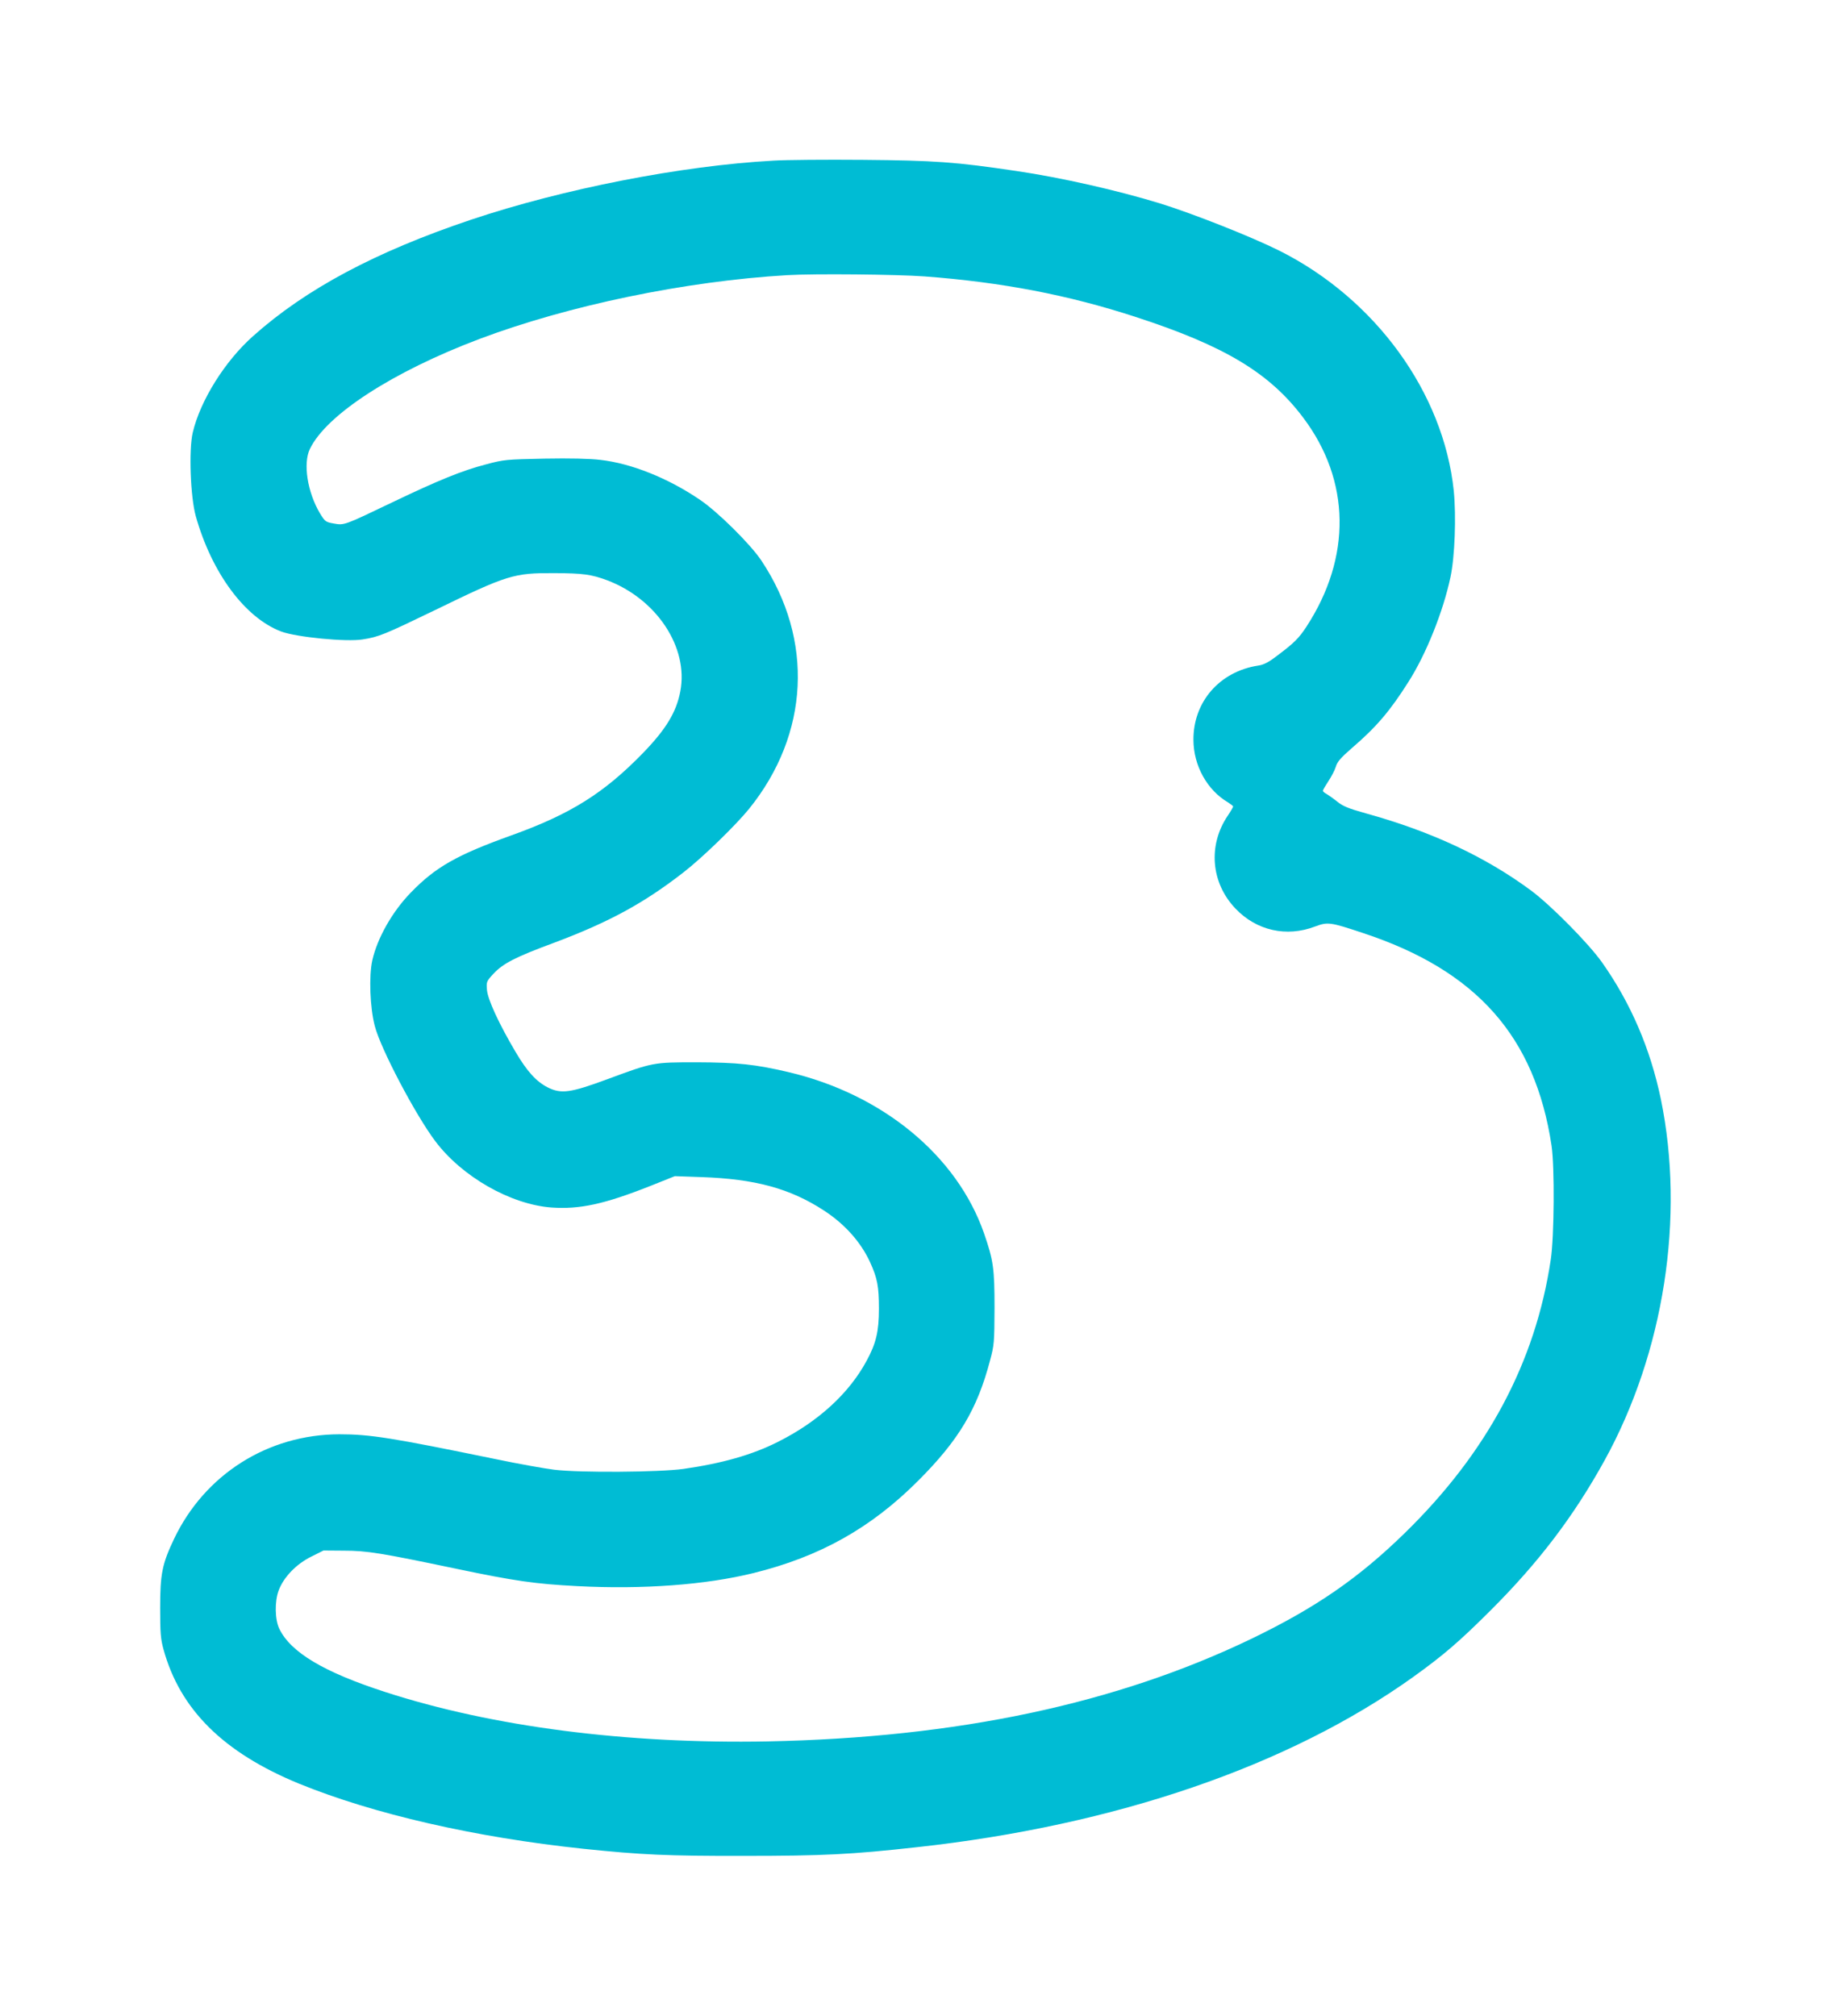 <?xml version="1.0" standalone="no"?>
<!DOCTYPE svg PUBLIC "-//W3C//DTD SVG 20010904//EN"
 "http://www.w3.org/TR/2001/REC-SVG-20010904/DTD/svg10.dtd">
<svg version="1.0" xmlns="http://www.w3.org/2000/svg"
 width="1162pt" height="1280pt" viewBox="0 0 1162 1280"
 preserveAspectRatio="xMidYMid meet">
<g transform="translate(0,1280) scale(0.1,-0.1)"
fill="#00bcd4" stroke="none">
<path d="M4910 11780 c-583 -32 -1334 -179 -1919 -375 -607 -204 -1049 -440
-1384 -739 -179 -159 -335 -409 -383 -612 -26 -110 -15 -408 19 -531 102 -362
313 -646 543 -733 97 -36 414 -67 517 -50 103 16 138 31 457 185 464 226 502
237 760 236 183 -1 234 -8 334 -45 316 -119 519 -427 466 -705 -25 -132 -90
-240 -235 -390 -249 -257 -463 -391 -840 -526 -345 -124 -480 -201 -636 -362
-118 -121 -213 -289 -245 -431 -22 -99 -15 -301 16 -417 36 -142 258 -564 384
-731 169 -225 477 -401 736 -421 181 -13 338 21 635 139 l150 60 171 -6 c339
-12 560 -72 774 -211 133 -86 236 -201 295 -330 46 -101 56 -153 56 -295 0
-143 -18 -220 -78 -330 -112 -208 -308 -387 -563 -515 -164 -83 -356 -137
-601 -172 -153 -21 -655 -25 -820 -5 -58 7 -227 37 -375 68 -657 135 -793 157
-989 157 -454 -1 -856 -255 -1051 -667 -75 -158 -87 -221 -87 -436 0 -157 3
-197 21 -262 105 -383 381 -656 860 -853 476 -194 1117 -341 1807 -414 368
-38 529 -46 1020 -45 499 0 681 9 1095 55 1262 138 2363 516 3152 1080 195
140 297 228 493 424 305 304 528 598 723 951 378 685 512 1546 358 2295 -67
321 -191 610 -374 869 -85 120 -326 364 -452 457 -290 214 -633 374 -1045 488
-115 32 -148 46 -185 76 -25 20 -55 41 -67 48 -13 6 -23 16 -23 20 0 5 16 32
35 61 19 28 40 69 47 91 9 32 31 57 102 119 155 133 242 235 359 420 113 177
221 448 267 665 28 130 37 387 21 549 -65 622 -497 1218 -1107 1524 -176 88
-547 235 -760 301 -268 82 -624 163 -909 205 -389 58 -522 67 -975 71 -234 2
-490 0 -570 -5z m960 -735 c493 -37 913 -118 1340 -257 566 -184 852 -356
1065 -640 301 -399 308 -887 20 -1328 -48 -73 -78 -103 -185 -183 -54 -42 -86
-58 -120 -63 -245 -37 -414 -230 -412 -473 1 -163 87 -318 220 -396 17 -11 32
-22 32 -26 0 -4 -15 -30 -34 -58 -127 -188 -107 -427 49 -590 133 -140 324
-183 505 -114 81 30 94 29 304 -41 722 -238 1094 -658 1198 -1351 20 -134 17
-578 -5 -722 -97 -653 -404 -1227 -928 -1738 -294 -287 -566 -474 -974 -671
-859 -413 -1867 -627 -3070 -651 -896 -17 -1750 93 -2430 314 -389 126 -598
251 -671 400 -29 60 -31 175 -4 246 32 84 112 167 208 214 l76 38 131 -1 c146
0 236 -15 713 -115 373 -78 499 -96 766 -110 417 -22 818 8 1121 83 421 104
746 286 1046 587 256 256 374 453 455 761 27 100 28 116 29 335 0 251 -7 302
-67 475 -172 493 -645 883 -1243 1023 -209 49 -321 61 -580 62 -280 0 -278 0
-570 -108 -233 -86 -291 -94 -376 -52 -73 37 -132 101 -206 227 -104 176 -176
331 -181 393 -4 52 -3 54 42 103 61 65 138 105 387 197 346 130 567 250 819
446 119 92 332 299 417 404 382 474 412 1073 78 1575 -68 103 -278 311 -391
387 -201 137 -436 231 -632 253 -65 8 -194 11 -355 8 -241 -5 -257 -6 -369
-36 -154 -40 -301 -100 -598 -242 -307 -147 -304 -146 -371 -134 -51 9 -55 12
-87 64 -80 134 -109 318 -64 410 105 217 526 490 1077 698 566 213 1306 367
1955 405 171 10 695 5 870 -8z"/>
</g>
</svg>
